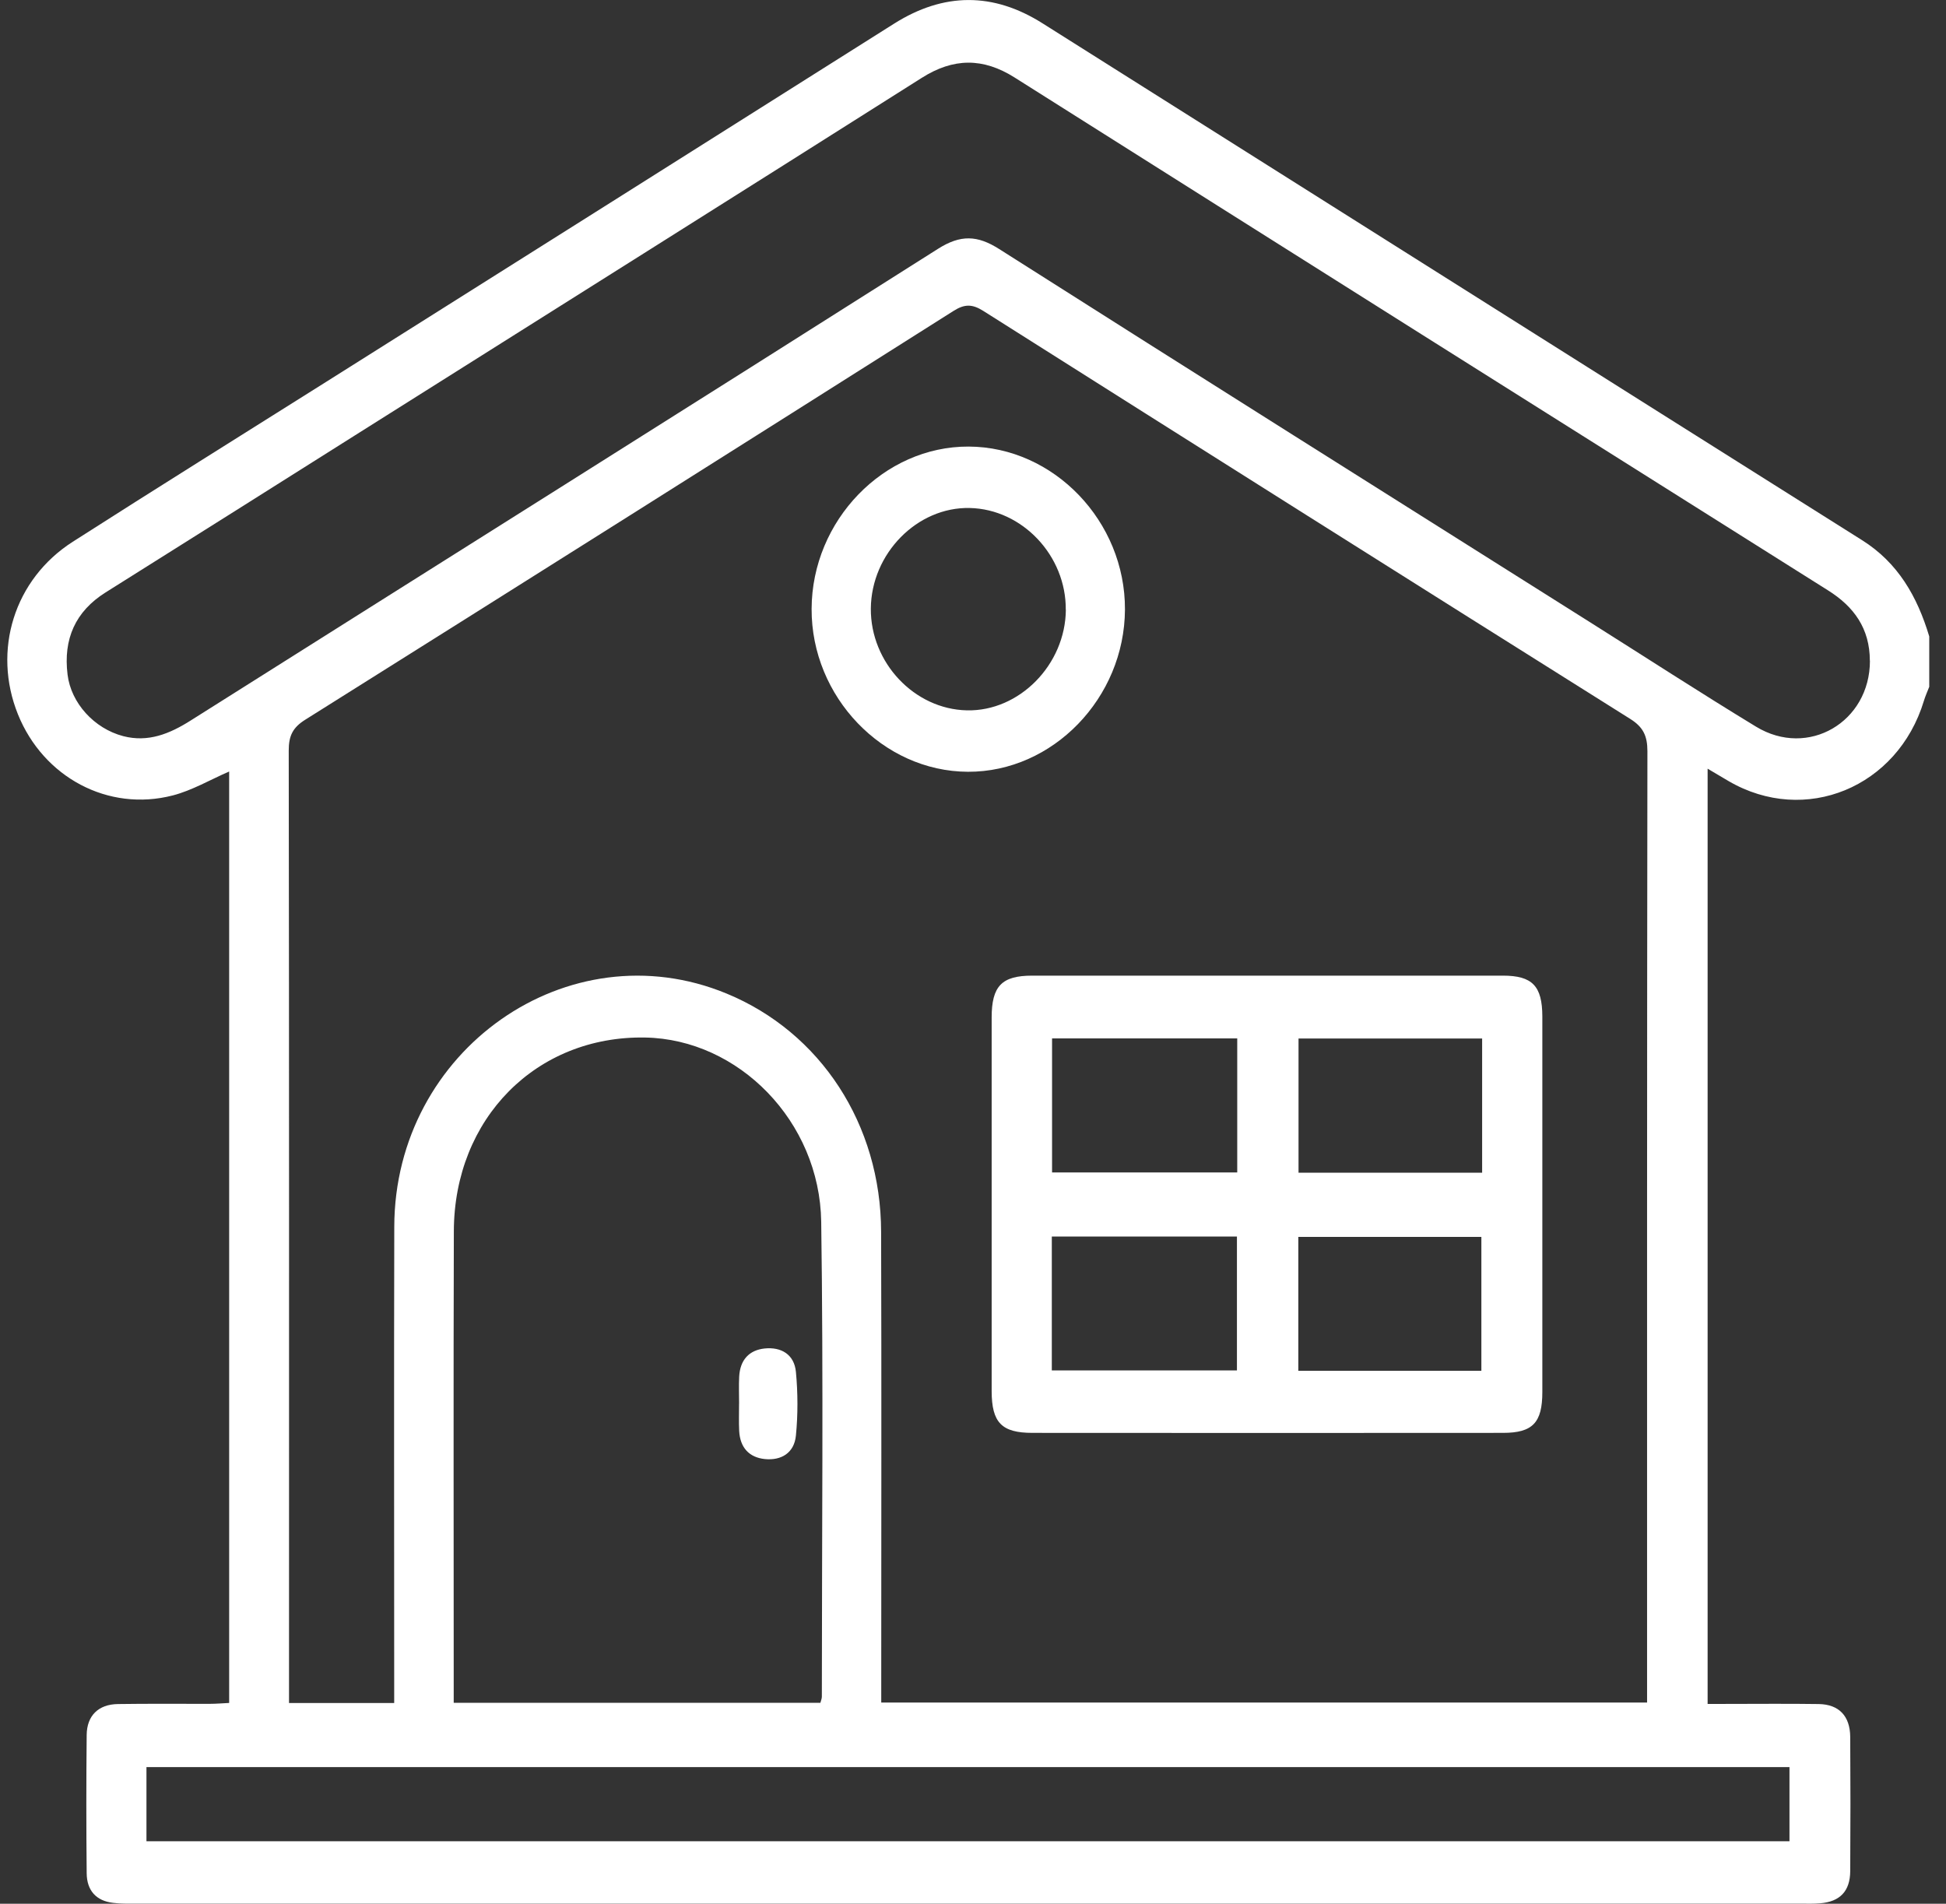 <?xml version="1.0" encoding="UTF-8"?> <svg xmlns="http://www.w3.org/2000/svg" width="46" height="45" viewBox="0 0 46 45" fill="none"><rect x="0" y="0" width="46" height="45" fill="#333333" stroke="none"/><g clip-path="url(#clip0_72_2823)"><path d="M45.601 16.241C45.559 16.35 45.51 16.457 45.477 16.568C44.856 18.616 42.667 19.516 40.862 18.464C40.71 18.376 40.56 18.286 40.365 18.17V40.277C40.496 40.277 40.635 40.277 40.775 40.277C41.514 40.277 42.253 40.269 42.993 40.28C43.47 40.288 43.731 40.562 43.736 41.054C43.743 42.112 43.743 43.172 43.736 44.23C43.733 44.706 43.491 44.952 43.026 44.99C42.88 45.003 42.731 44.998 42.583 44.998C29.456 44.998 16.327 44.998 3.2 44.998C3.023 44.998 2.844 45.002 2.67 44.979C2.274 44.932 2.052 44.688 2.049 44.278C2.038 43.188 2.038 42.1 2.049 41.01C2.054 40.553 2.327 40.286 2.789 40.28C3.514 40.269 4.238 40.277 4.963 40.275C5.107 40.275 5.25 40.262 5.417 40.254V18.237C4.971 18.43 4.544 18.683 4.085 18.802C2.558 19.197 1.025 18.375 0.424 16.885C-0.184 15.374 0.334 13.693 1.72 12.806C3.706 11.535 5.706 10.289 7.699 9.033C12.178 6.209 16.659 3.388 21.135 0.559C22.309 -0.182 23.477 -0.186 24.643 0.551C31.101 4.622 37.555 8.701 44.015 12.768C44.865 13.302 45.321 14.1 45.604 15.044V16.241H45.601ZM9.318 40.254C9.318 40.035 9.318 39.855 9.318 39.672C9.318 36.113 9.311 32.553 9.32 28.994C9.33 24.815 13.435 21.942 17.174 23.485C19.398 24.402 20.822 26.578 20.828 29.116C20.839 32.645 20.831 36.174 20.831 39.702C20.831 39.882 20.831 40.059 20.831 40.245H38.934C38.934 40.045 38.934 39.878 38.934 39.712C38.934 32.394 38.931 25.075 38.942 17.758C38.942 17.393 38.841 17.185 38.535 16.993C33.434 13.789 28.337 10.573 23.246 7.351C22.983 7.184 22.801 7.183 22.537 7.351C17.434 10.581 12.327 13.804 7.213 17.014C6.921 17.198 6.825 17.391 6.825 17.74C6.836 25.074 6.832 32.407 6.832 39.74C6.832 39.905 6.832 40.069 6.832 40.256H9.317L9.318 40.254ZM44.2 15.62C44.199 14.854 43.823 14.338 43.208 13.953C36.797 9.918 30.388 5.879 23.985 1.833C23.237 1.36 22.537 1.366 21.788 1.841C17.417 4.609 13.039 7.36 8.662 10.12C6.606 11.416 4.553 12.714 2.494 14.005C1.783 14.453 1.493 15.102 1.597 15.946C1.679 16.618 2.225 17.221 2.914 17.401C3.5 17.553 4.007 17.348 4.506 17.032C10.394 13.315 16.291 9.612 22.172 5.882C22.705 5.544 23.103 5.558 23.621 5.888C28.264 8.839 32.922 11.767 37.573 14.7C38.885 15.527 40.186 16.372 41.51 17.177C42.742 17.926 44.202 17.066 44.202 15.619L44.2 15.62ZM19.392 40.253C19.408 40.193 19.427 40.15 19.427 40.107C19.427 36.364 19.466 32.621 19.412 28.88C19.377 26.503 17.456 24.564 15.25 24.525C12.68 24.479 10.735 26.436 10.728 29.105C10.717 32.678 10.725 36.253 10.725 39.826C10.725 39.959 10.725 40.094 10.725 40.251H19.392V40.253ZM3.462 43.523H42.3V41.77H3.462V43.523Z" fill="white"></path><path d="M29.941 23.062C31.803 23.062 33.665 23.062 35.527 23.062C36.221 23.062 36.456 23.306 36.458 24.026C36.458 26.985 36.458 29.946 36.458 32.905C36.458 33.629 36.23 33.87 35.529 33.87C31.82 33.873 28.113 33.873 24.404 33.87C23.677 33.87 23.443 33.627 23.441 32.885C23.44 29.94 23.44 26.997 23.441 24.052C23.441 23.306 23.683 23.062 24.4 23.062C26.246 23.062 28.093 23.062 29.941 23.062ZM24.869 24.545V27.714H29.246V24.545H24.869ZM24.863 32.394H29.239V29.229H24.863V32.394ZM35.035 24.548H30.695V27.72H35.035V24.548ZM30.69 32.402H35.017V29.237H30.69V32.402Z" fill="white"></path><path d="M22.897 10.556C24.912 10.564 26.601 12.325 26.592 14.408C26.582 16.499 24.886 18.251 22.88 18.243C20.868 18.235 19.176 16.472 19.185 14.391C19.193 12.301 20.891 10.548 22.897 10.556ZM25.193 14.413C25.204 13.136 24.166 12.036 22.924 12.008C21.681 11.979 20.595 13.085 20.585 14.386C20.576 15.663 21.613 16.764 22.854 16.791C24.095 16.82 25.184 15.712 25.195 14.413H25.193Z" fill="white"></path><path d="M17.471 33.183C17.471 32.969 17.462 32.753 17.473 32.54C17.494 32.147 17.707 31.913 18.077 31.875C18.464 31.836 18.774 32.013 18.814 32.428C18.861 32.926 18.863 33.437 18.814 33.933C18.774 34.346 18.467 34.528 18.078 34.489C17.709 34.45 17.494 34.219 17.473 33.825C17.462 33.611 17.471 33.397 17.47 33.183H17.471Z" fill="white"></path></g><defs><clipPath id="clip0_72_2823"><rect width="45.433" height="45" fill="white" transform="translate(0.167)"></rect></clipPath></defs></svg> 